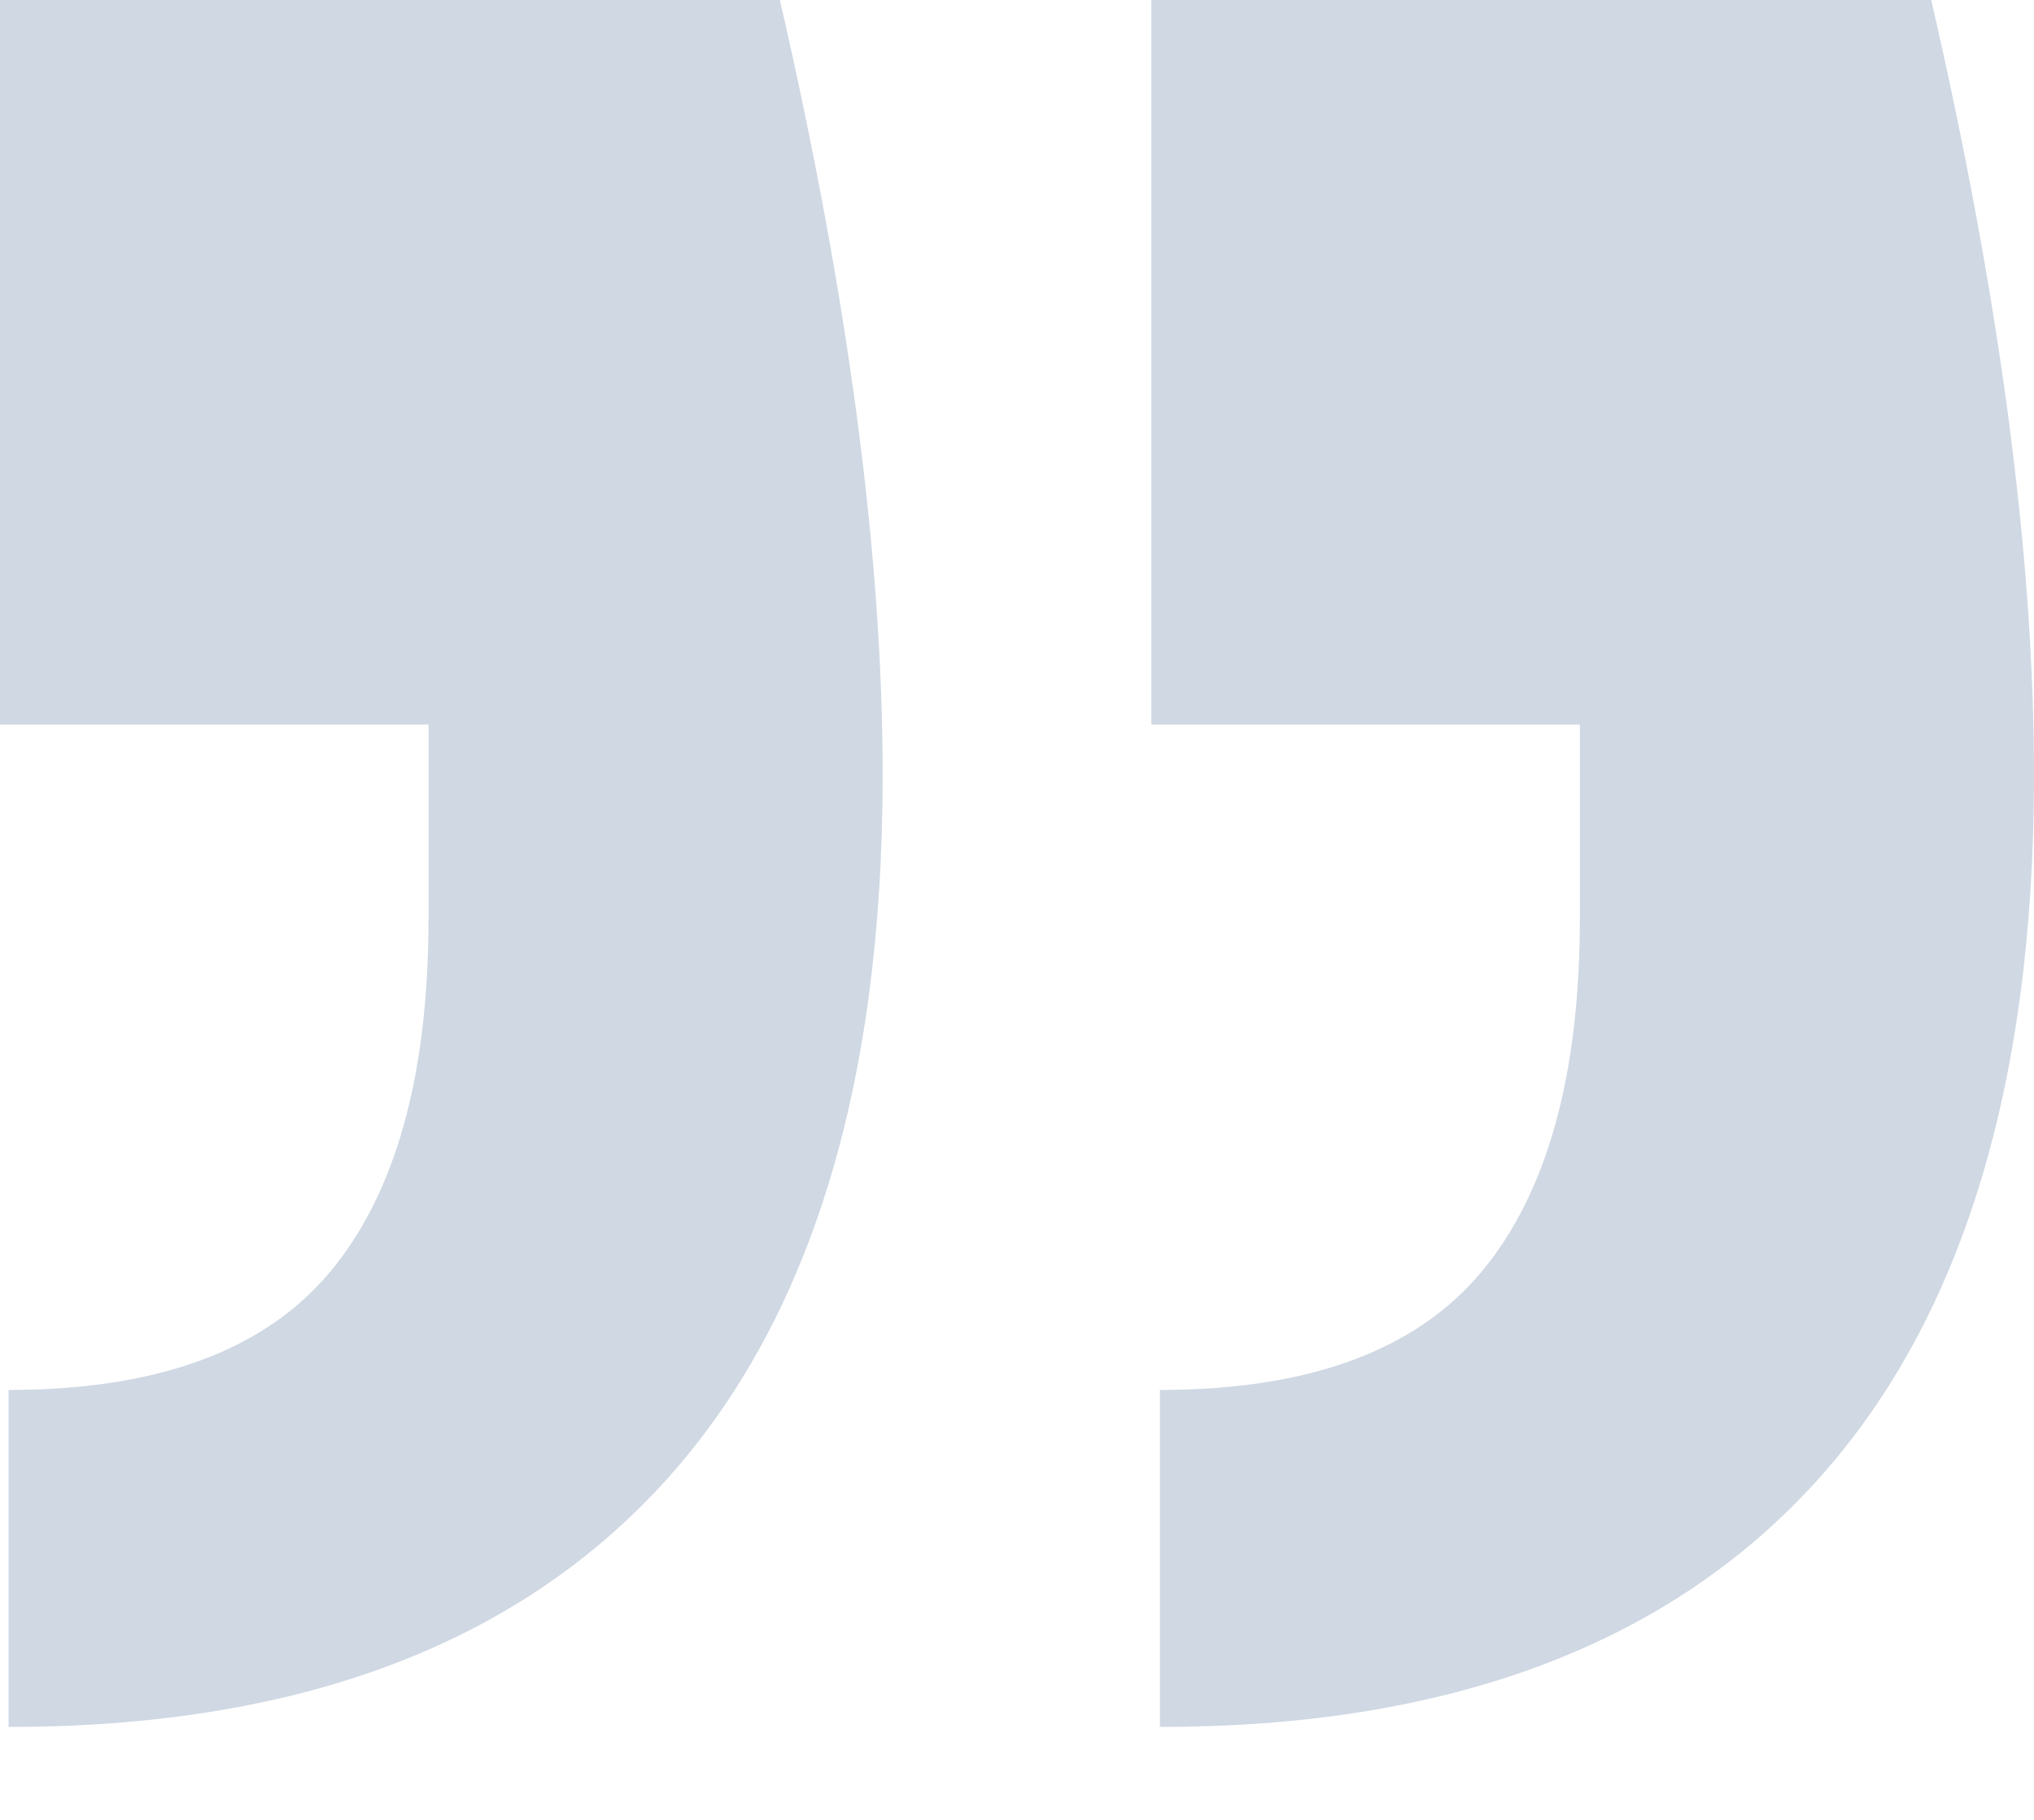 <svg width="19" height="17" viewBox="0 0 19 17" fill="none" xmlns="http://www.w3.org/2000/svg">
<path fill-rule="evenodd" clip-rule="evenodd" d="M19 7.24C19 5.194 18.68 2.781 18.04 3.8147e-06H10.755V6.768L14.758 6.768V8.578C14.758 10.046 14.451 11.148 13.837 11.883C13.223 12.617 12.223 12.984 10.835 12.984V16.132C13.503 16.132 15.531 15.384 16.919 13.889C18.306 12.394 19 10.178 19 7.24ZM8.245 7.24C8.245 5.194 7.925 2.781 7.285 3.8147e-06L7.82013e-05 3.8147e-06L7.82013e-05 6.768H4.003V8.578C4.003 10.046 3.696 11.148 3.082 11.883C2.468 12.617 1.468 12.984 0.08 12.984V16.132C2.749 16.132 4.776 15.384 6.164 13.889C7.552 12.394 8.245 10.178 8.245 7.24Z" fill="#CFD8E3"/>
</svg>
